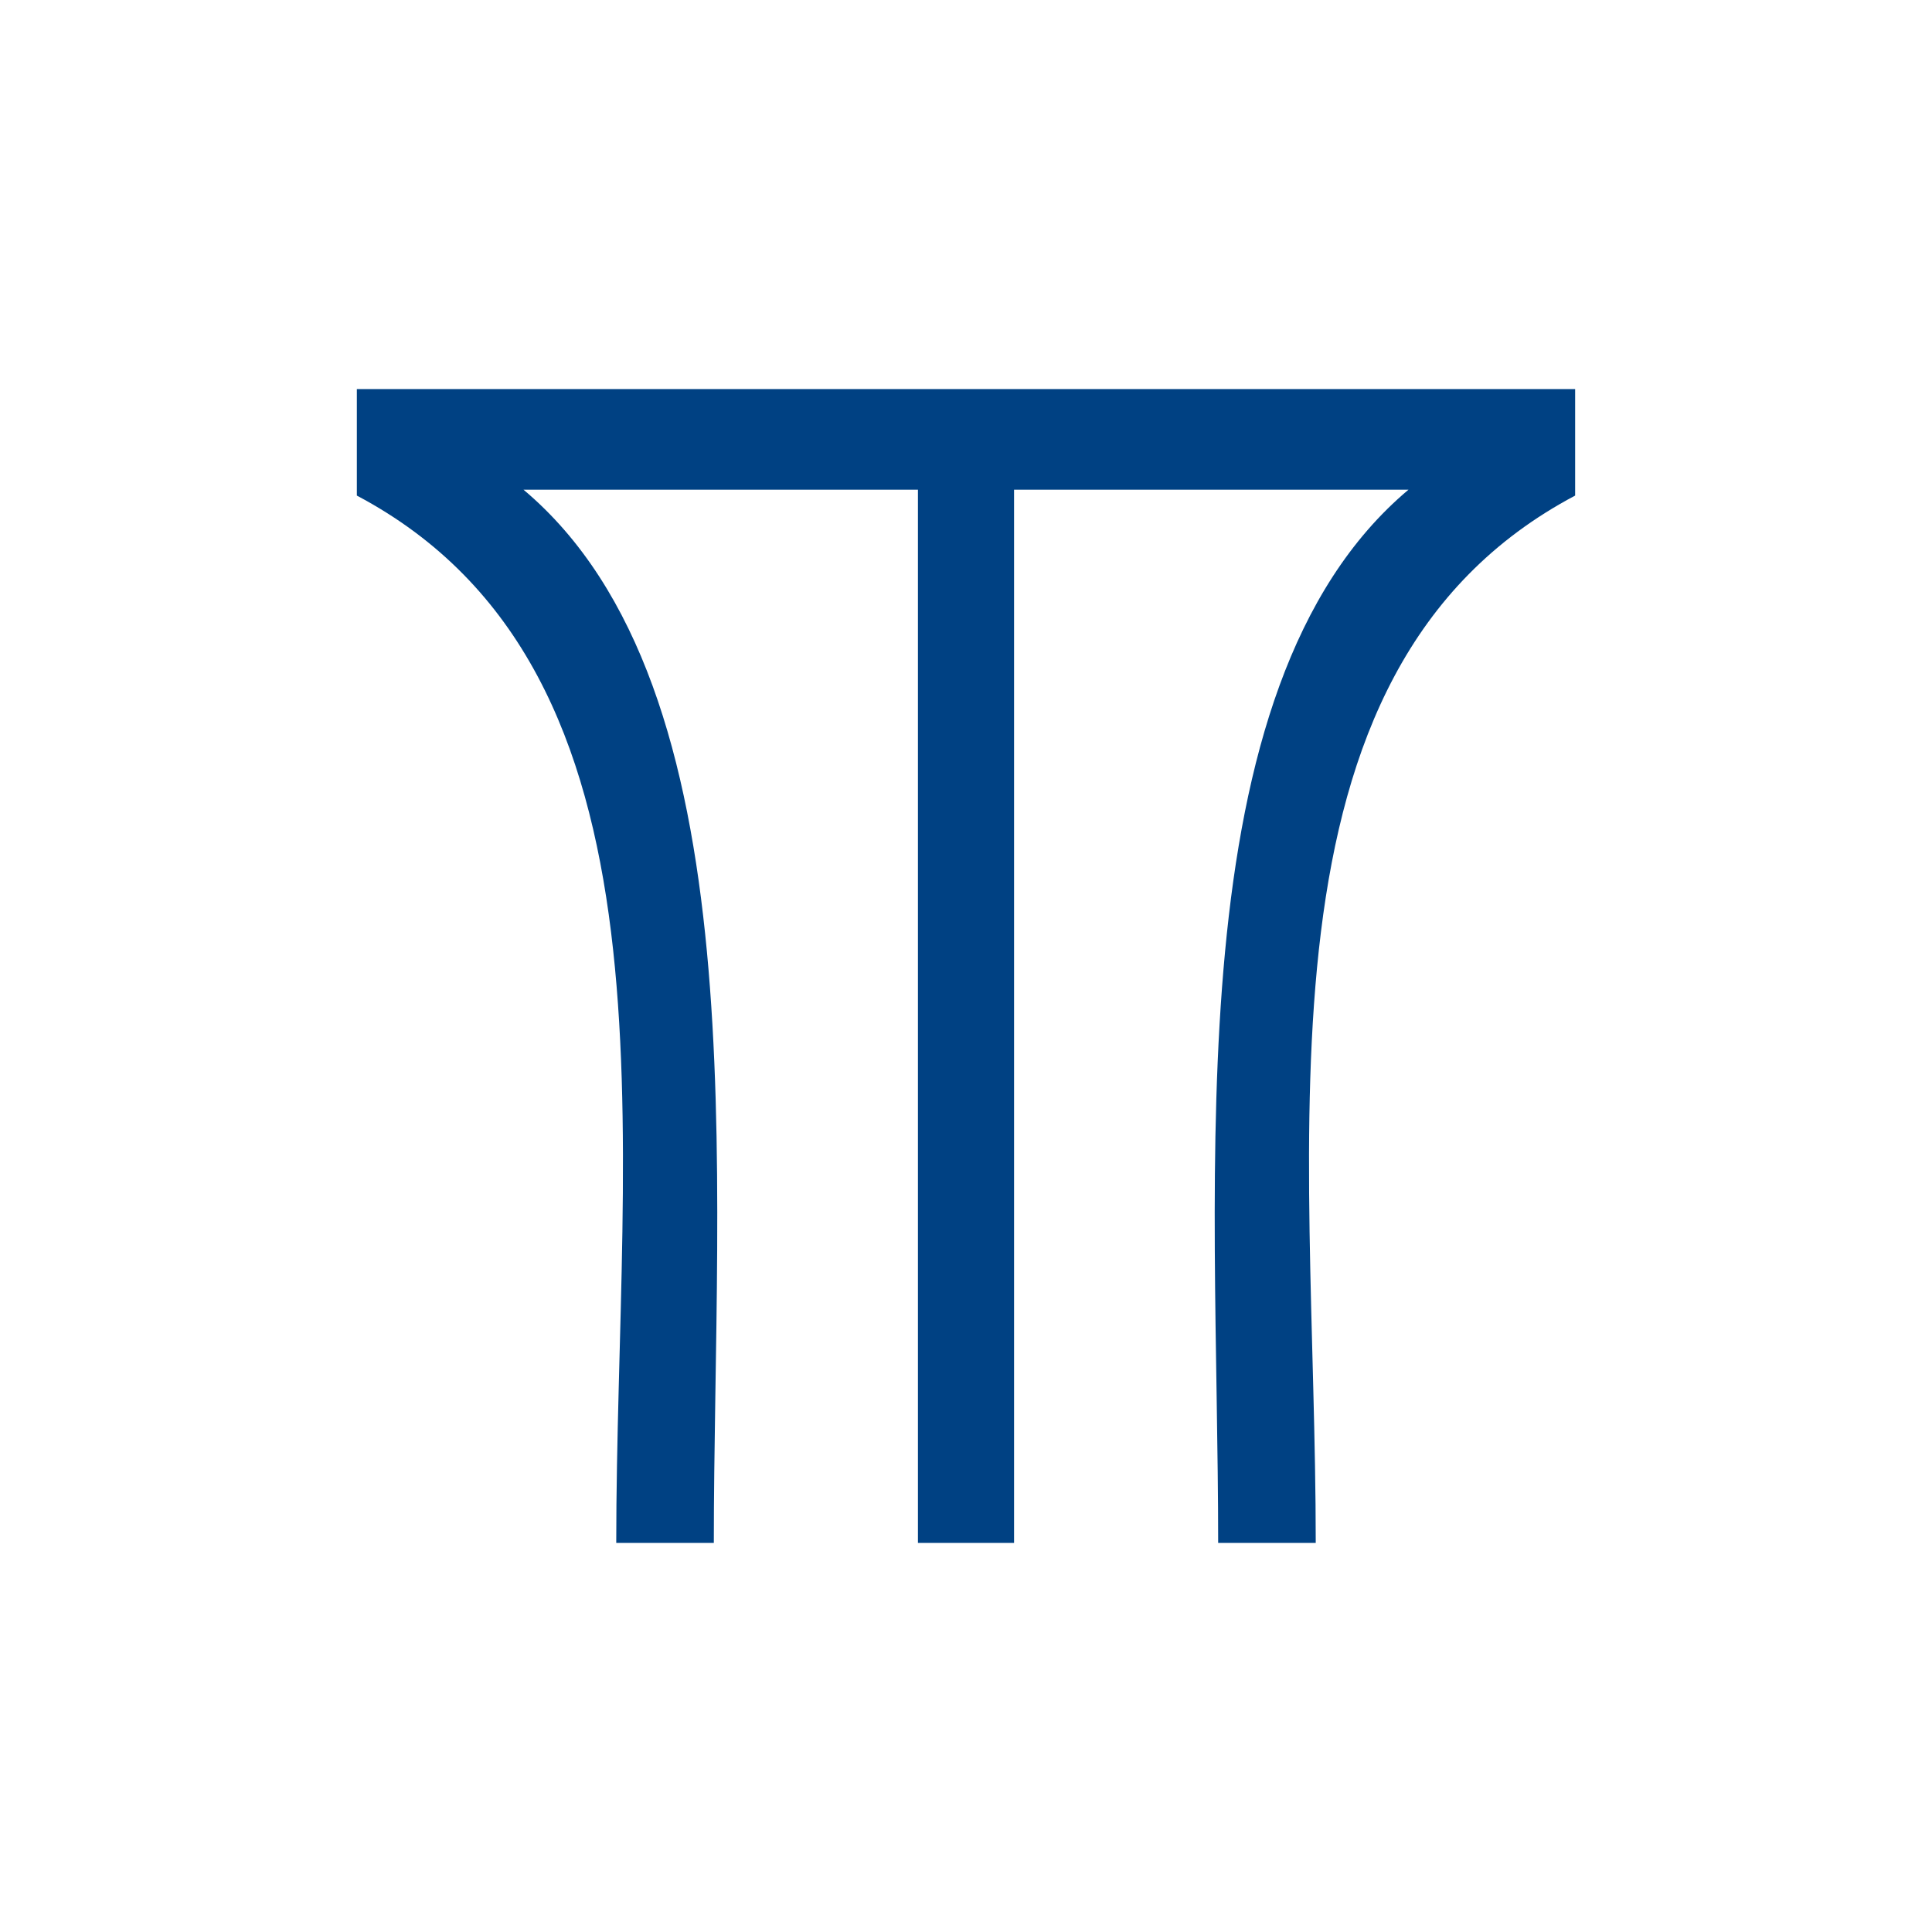 <?xml version="1.0" encoding="UTF-8" standalone="no"?>
<!-- Created with Inkscape (http://www.inkscape.org/) -->

<svg
   xmlns:dc="http://purl.org/dc/elements/1.1/"
   xmlns:cc="http://creativecommons.org/ns#"
   xmlns:rdf="http://www.w3.org/1999/02/22-rdf-syntax-ns#"
   xmlns:svg="http://www.w3.org/2000/svg"
   xmlns="http://www.w3.org/2000/svg"
   xmlns:sodipodi="http://sodipodi.sourceforge.net/DTD/sodipodi-0.dtd"
   xmlns:inkscape="http://www.inkscape.org/namespaces/inkscape"
   width="300"
   height="300"
   viewBox="0 0 300 300"
   version="1.1"
   id="svg8"
   inkscape:version="0.92.2 (5c3e80d, 2017-08-06)"
   sodipodi:docname="Scorpia.svg"
   inkscape:export-filename="C:\Users\irock\Desktop\Stuff\Images\Homestuck\ezodiac\08 Blue\Derse\Scorpia.png"
   inkscape:export-xdpi="320"
   inkscape:export-ydpi="320">
  <title
     id="title831">Scorpia</title>
  <defs
     id="defs2" />
  <sodipodi:namedview
     id="base"
     pagecolor="#ffffff"
     bordercolor="#666666"
     borderopacity="1.0"
     inkscape:pageopacity="0.0"
     inkscape:pageshadow="2"
     inkscape:zoom="1.979899"
     inkscape:cx="171.09109"
     inkscape:cy="144.11682"
     inkscape:document-units="px"
     inkscape:current-layer="layer1"
     showgrid="false"
     showguides="false"
     units="px"
     inkscape:pagecheckerboard="true"
     inkscape:showpageshadow="false" />
  <g
     inkscape:label="Layer 1"
     inkscape:groupmode="layer"
     id="layer1"
     transform="translate(1064.286,46.661)">
    <path
       style="fill:#004183;fill-opacity:1;stroke:none;stroke-width:1px;stroke-linecap:butt;stroke-linejoin:miter;stroke-opacity:1"
       d="m -1008.875,13.752 v 16.541 c 51.554,27.29 40.279,99.221 40.279,162.633 h 15.152 c 0,-57.546 6.989,-132.81 -29.547,-163.543 h 61.242 v 163.543 h 14.926 V 29.383 h 61.24 c -36.536,30.733 -29.547,105.997 -29.547,163.543 h 15.152 c 0,-63.411 -11.275,-135.343 40.279,-162.633 V 13.752 Z"
       id="path823"
       inkscape:connector-curvature="0" />
  </g>
</svg>
